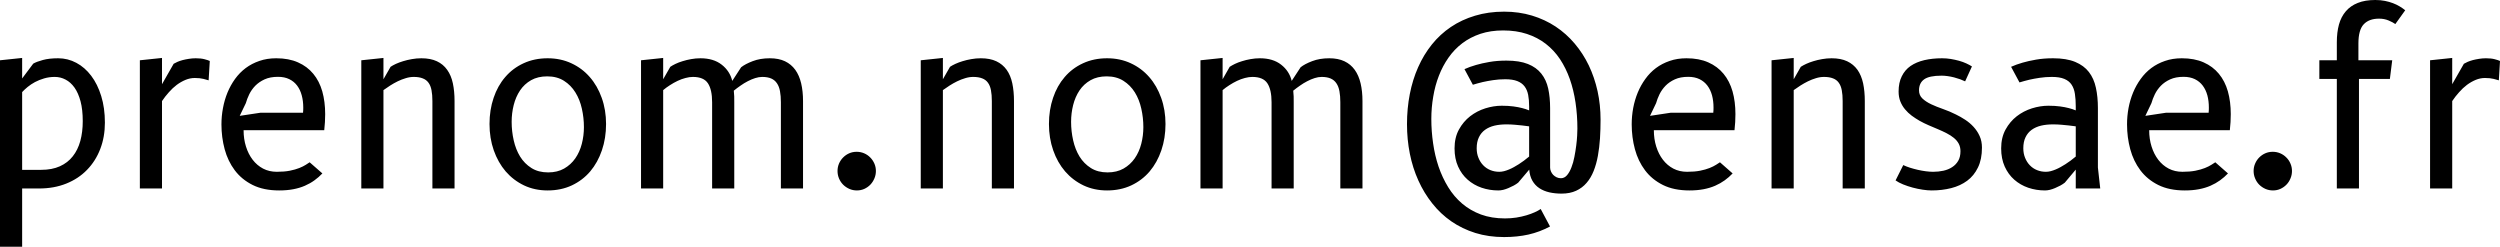 <svg xmlns="http://www.w3.org/2000/svg" viewBox="0 7.82 536.25 52.93" data-asc="0.965" width="536.25" height="52.93"><defs/><g><g fill="#000000"><g transform="translate(0, 0)"><path d="M4.75 44.25L8.85 44.25Q11.15 44.25 12.84 43.49Q14.53 42.73 15.61 41.35Q16.70 39.98 17.23 38.05Q17.75 36.13 17.75 33.80Q17.75 31.35 17.28 29.56Q16.80 27.77 15.98 26.61Q15.15 25.45 14.06 24.89Q12.98 24.32 11.75 24.32Q10.53 24.32 9.46 24.64Q8.40 24.95 7.51 25.42Q6.63 25.90 5.93 26.47Q5.23 27.05 4.75 27.57L4.75 44.25M0 60.75L0 20.75L4.75 20.25L4.75 24.65L7.13 21.47Q7.85 21.05 9.19 20.69Q10.53 20.32 12.48 20.32Q14.55 20.32 16.38 21.30Q18.20 22.27 19.56 24.07Q20.93 25.88 21.71 28.42Q22.50 30.97 22.50 34.13Q22.50 37.20 21.50 39.79Q20.50 42.38 18.66 44.26Q16.83 46.15 14.21 47.20Q11.60 48.25 8.38 48.25L4.75 48.25L4.75 60.75L0 60.75ZM41.78 24.55Q40.77 24.55 39.80 24.95Q38.83 25.35 37.92 26.02Q37.02 26.70 36.23 27.60Q35.42 28.50 34.75 29.50L34.75 48.25L30 48.25L30 20.75L34.75 20.25L34.75 25.88L37.25 21.50Q37.58 21.30 38.06 21.09Q38.55 20.88 39.17 20.71Q39.80 20.55 40.51 20.44Q41.23 20.32 41.98 20.32Q43.10 20.32 43.86 20.52Q44.63 20.72 45 20.90L44.75 25.05Q44.38 24.92 43.63 24.74Q42.88 24.55 41.78 24.55ZM69.15 45.02Q68.38 45.83 67.45 46.50Q66.53 47.17 65.40 47.66Q64.28 48.15 62.91 48.41Q61.55 48.67 59.88 48.67Q56.55 48.67 54.20 47.50Q51.85 46.33 50.36 44.35Q48.88 42.38 48.19 39.83Q47.50 37.27 47.50 34.50Q47.50 32.73 47.83 30.99Q48.15 29.25 48.80 27.67Q49.45 26.10 50.42 24.75Q51.40 23.40 52.70 22.42Q54 21.45 55.64 20.89Q57.27 20.32 59.25 20.32Q61.95 20.32 63.92 21.20Q65.90 22.07 67.20 23.65Q68.50 25.22 69.13 27.42Q69.75 29.63 69.75 32.30Q69.75 33.08 69.70 34Q69.65 34.92 69.55 35.75L52.25 35.75Q52.25 37.63 52.76 39.25Q53.27 40.88 54.20 42.09Q55.13 43.30 56.44 43.99Q57.75 44.67 59.38 44.67Q60.98 44.67 62.16 44.44Q63.35 44.20 64.20 43.86Q65.05 43.52 65.59 43.17Q66.13 42.83 66.42 42.63L69.15 45.02M65 32Q65.03 31.72 65.04 31.45Q65.05 31.18 65.05 30.90Q65.05 29.47 64.72 28.27Q64.40 27.07 63.74 26.19Q63.08 25.30 62.05 24.80Q61.03 24.30 59.63 24.30Q57.95 24.30 56.76 24.84Q55.58 25.38 54.76 26.21Q53.95 27.05 53.46 28.05Q52.98 29.05 52.73 29.95L51.42 32.67L55.88 32L65 32ZM82.25 48.25L77.50 48.25L77.50 20.75L82.25 20.25L82.25 24.82L83.78 22.15Q84.22 21.85 84.92 21.52Q85.63 21.20 86.49 20.94Q87.35 20.67 88.35 20.50Q89.35 20.32 90.38 20.32Q92.35 20.32 93.71 20.96Q95.08 21.60 95.92 22.80Q96.78 24 97.14 25.70Q97.50 27.40 97.50 29.50L97.50 48.25L92.75 48.25L92.75 29.50Q92.75 28.15 92.56 27.17Q92.38 26.20 91.91 25.56Q91.45 24.92 90.67 24.63Q89.90 24.32 88.75 24.32Q87.90 24.32 87.03 24.59Q86.15 24.85 85.31 25.26Q84.47 25.67 83.69 26.17Q82.90 26.67 82.25 27.15L82.25 48.25ZM117.47 48.67Q114.70 48.67 112.41 47.59Q110.13 46.50 108.47 44.59Q106.83 42.67 105.91 40.06Q105 37.45 105 34.42Q105 31.40 105.88 28.81Q106.75 26.22 108.38 24.34Q110 22.45 112.31 21.39Q114.63 20.32 117.47 20.32Q120.25 20.32 122.55 21.39Q124.85 22.45 126.50 24.34Q128.15 26.22 129.07 28.81Q130 31.40 130 34.42Q130 37.45 129.11 40.06Q128.22 42.67 126.60 44.59Q124.97 46.50 122.65 47.59Q120.33 48.67 117.47 48.67M125.25 35.10Q125.25 33.08 124.81 31.13Q124.38 29.18 123.42 27.64Q122.47 26.10 120.97 25.15Q119.47 24.20 117.38 24.20Q115.38 24.20 113.92 25.02Q112.47 25.85 111.55 27.22Q110.63 28.60 110.19 30.35Q109.75 32.10 109.75 33.95Q109.75 35.98 110.19 37.92Q110.63 39.88 111.56 41.40Q112.50 42.92 113.99 43.86Q115.47 44.80 117.58 44.80Q119.55 44.80 121 43.98Q122.45 43.15 123.40 41.79Q124.35 40.42 124.80 38.67Q125.25 36.92 125.25 35.10ZM142.25 48.25L137.50 48.25L137.50 20.75L142.25 20.25L142.25 24.82L143.78 22.15Q144.22 21.85 144.90 21.52Q145.57 21.20 146.43 20.94Q147.28 20.67 148.25 20.50Q149.22 20.32 150.25 20.32Q153.05 20.32 154.80 21.69Q156.55 23.05 157.07 25.17L158.97 22.25Q159.85 21.55 161.45 20.94Q163.05 20.32 165.13 20.32Q167.03 20.32 168.38 20.96Q169.72 21.60 170.59 22.80Q171.45 24 171.85 25.70Q172.25 27.40 172.25 29.50L172.25 48.25L167.50 48.25L167.50 29.75Q167.50 28.40 167.31 27.39Q167.13 26.38 166.66 25.69Q166.20 25 165.43 24.66Q164.65 24.32 163.50 24.32Q162.78 24.32 161.99 24.57Q161.20 24.82 160.40 25.24Q159.60 25.65 158.84 26.19Q158.07 26.72 157.40 27.27Q157.47 28 157.49 28.49Q157.50 28.97 157.50 29.75L157.50 48.25L152.75 48.25L152.75 29.75Q152.75 27.05 151.85 25.69Q150.95 24.32 148.63 24.32Q147.88 24.32 147.03 24.55Q146.18 24.77 145.34 25.17Q144.50 25.57 143.70 26.09Q142.90 26.60 142.25 27.15L142.25 48.25ZM179.65 44.50Q179.65 43.65 179.97 42.90Q180.30 42.15 180.86 41.59Q181.43 41.02 182.16 40.70Q182.90 40.38 183.75 40.38Q184.60 40.38 185.35 40.70Q186.10 41.02 186.66 41.59Q187.22 42.15 187.55 42.90Q187.88 43.65 187.88 44.50Q187.88 45.35 187.55 46.11Q187.22 46.88 186.68 47.44Q186.13 48 185.39 48.34Q184.65 48.67 183.80 48.67Q182.95 48.67 182.19 48.34Q181.43 48 180.86 47.44Q180.30 46.88 179.97 46.11Q179.65 45.35 179.65 44.50ZM202.25 48.25L197.50 48.25L197.50 20.75L202.25 20.25L202.25 24.82L203.78 22.15Q204.22 21.85 204.93 21.52Q205.63 21.20 206.49 20.94Q207.35 20.67 208.35 20.50Q209.35 20.32 210.38 20.32Q212.35 20.32 213.71 20.96Q215.07 21.60 215.93 22.80Q216.78 24 217.14 25.70Q217.50 27.40 217.50 29.50L217.50 48.25L212.75 48.25L212.75 29.50Q212.75 28.15 212.56 27.17Q212.38 26.20 211.91 25.56Q211.45 24.92 210.68 24.63Q209.90 24.32 208.75 24.32Q207.90 24.32 207.03 24.59Q206.15 24.85 205.31 25.26Q204.47 25.67 203.69 26.17Q202.90 26.67 202.25 27.15L202.25 48.25ZM237.47 48.67Q234.70 48.67 232.41 47.59Q230.13 46.50 228.47 44.59Q226.82 42.67 225.91 40.06Q225 37.45 225 34.42Q225 31.40 225.88 28.81Q226.75 26.22 228.38 24.34Q230 22.45 232.31 21.39Q234.63 20.32 237.47 20.32Q240.25 20.32 242.55 21.39Q244.85 22.45 246.50 24.34Q248.15 26.22 249.07 28.81Q250 31.40 250 34.42Q250 37.45 249.11 40.06Q248.22 42.67 246.60 44.59Q244.97 46.50 242.65 47.59Q240.32 48.67 237.47 48.67M245.25 35.10Q245.25 33.08 244.81 31.13Q244.38 29.18 243.43 27.64Q242.47 26.10 240.97 25.15Q239.47 24.20 237.38 24.20Q235.38 24.20 233.93 25.02Q232.47 25.85 231.55 27.22Q230.63 28.60 230.19 30.35Q229.75 32.10 229.75 33.95Q229.75 35.98 230.19 37.92Q230.63 39.88 231.56 41.40Q232.50 42.92 233.99 43.86Q235.47 44.80 237.57 44.80Q239.55 44.80 241 43.98Q242.45 43.15 243.40 41.79Q244.35 40.42 244.80 38.67Q245.25 36.92 245.25 35.10ZM262.25 48.25L257.50 48.25L257.50 20.75L262.25 20.25L262.25 24.82L263.77 22.15Q264.23 21.85 264.90 21.52Q265.57 21.20 266.43 20.94Q267.27 20.67 268.25 20.50Q269.23 20.32 270.25 20.32Q273.05 20.32 274.80 21.69Q276.55 23.05 277.07 25.17L278.98 22.25Q279.85 21.55 281.45 20.94Q283.05 20.32 285.13 20.32Q287.02 20.32 288.38 20.96Q289.73 21.60 290.59 22.80Q291.45 24 291.85 25.70Q292.25 27.40 292.25 29.50L292.25 48.25L287.50 48.25L287.50 29.75Q287.50 28.40 287.31 27.39Q287.13 26.38 286.66 25.69Q286.20 25 285.43 24.66Q284.65 24.32 283.50 24.32Q282.77 24.32 281.99 24.57Q281.20 24.82 280.40 25.24Q279.60 25.65 278.84 26.19Q278.07 26.72 277.40 27.27Q277.48 28 277.49 28.49Q277.50 28.97 277.50 29.75L277.50 48.25L272.75 48.25L272.75 29.75Q272.75 27.05 271.85 25.69Q270.95 24.32 268.63 24.32Q267.88 24.32 267.02 24.55Q266.18 24.77 265.34 25.17Q264.50 25.57 263.70 26.09Q262.90 26.60 262.25 27.15L262.25 48.25ZM322.63 10.32Q325.82 10.32 328.60 11.16Q331.38 12 333.68 13.52Q335.98 15.05 337.77 17.17Q339.57 19.30 340.80 21.86Q342.02 24.42 342.68 27.38Q343.32 30.32 343.32 33.48Q343.32 35.52 343.20 37.49Q343.07 39.45 342.75 41.23Q342.43 43 341.84 44.49Q341.25 45.98 340.32 47.05Q339.40 48.13 338.07 48.74Q336.75 49.35 334.95 49.35Q333.57 49.35 332.35 49.08Q331.13 48.80 330.20 48.19Q329.27 47.58 328.70 46.59Q328.13 45.60 328.02 44.20L325.65 47Q325.23 47.33 324.68 47.63Q324.13 47.92 323.56 48.16Q323 48.40 322.44 48.54Q321.88 48.67 321.40 48.67Q319.52 48.67 317.81 48.09Q316.10 47.50 314.81 46.36Q313.52 45.23 312.76 43.54Q312 41.85 312 39.65Q312 37.33 312.94 35.61Q313.88 33.90 315.34 32.76Q316.80 31.63 318.60 31.06Q320.40 30.50 322.13 30.50Q323.55 30.50 324.64 30.65Q325.73 30.80 326.48 31Q327.35 31.22 328 31.50L328 30.63Q328 29.25 327.79 28.16Q327.57 27.07 327.01 26.34Q326.45 25.60 325.45 25.21Q324.45 24.82 322.88 24.82Q321.52 24.82 320.27 25.01Q319.02 25.20 318.05 25.42Q316.90 25.70 315.93 26L314.13 22.65Q315.23 22.15 316.63 21.75Q317.82 21.40 319.48 21.11Q321.13 20.82 323.13 20.82Q325.93 20.82 327.74 21.55Q329.55 22.27 330.61 23.61Q331.68 24.95 332.09 26.82Q332.50 28.70 332.50 31L332.50 43.77Q332.50 44.17 332.68 44.59Q332.85 45 333.16 45.33Q333.48 45.65 333.90 45.85Q334.32 46.05 334.82 46.05Q335.57 46.05 336.13 45.40Q336.68 44.75 337.07 43.73Q337.48 42.70 337.71 41.46Q337.95 40.23 338.10 39.05Q338.25 37.88 338.30 36.90Q338.35 35.92 338.35 35.42Q338.35 32.52 337.95 29.82Q337.55 27.13 336.73 24.79Q335.90 22.45 334.63 20.52Q333.35 18.60 331.57 17.22Q329.80 15.85 327.52 15.10Q325.25 14.35 322.43 14.35Q319.75 14.35 317.56 15.07Q315.38 15.80 313.66 17.10Q311.95 18.40 310.70 20.19Q309.45 21.97 308.64 24.07Q307.82 26.17 307.43 28.54Q307.02 30.90 307.02 33.33Q307.02 35.95 307.40 38.56Q307.77 41.17 308.57 43.55Q309.38 45.92 310.63 47.96Q311.88 50 313.63 51.49Q315.38 52.98 317.66 53.83Q319.95 54.67 322.82 54.67Q324.07 54.67 325.25 54.49Q326.43 54.30 327.43 54Q328.43 53.70 329.20 53.35Q329.98 53 330.48 52.65L332.48 56.40Q330.27 57.58 327.86 58.13Q325.45 58.67 322.63 58.67Q319.30 58.67 316.46 57.79Q313.63 56.90 311.31 55.30Q309 53.70 307.23 51.46Q305.45 49.23 304.24 46.54Q303.02 43.85 302.41 40.79Q301.80 37.73 301.80 34.45Q301.80 31.10 302.40 28.01Q303 24.92 304.19 22.24Q305.38 19.55 307.14 17.36Q308.90 15.17 311.21 13.61Q313.52 12.05 316.39 11.19Q319.25 10.32 322.63 10.32M328 34.92Q327.30 34.83 326.50 34.73Q325.82 34.65 324.95 34.58Q324.07 34.50 323.13 34.50Q321.73 34.50 320.56 34.77Q319.40 35.05 318.55 35.66Q317.70 36.27 317.23 37.25Q316.75 38.23 316.75 39.63Q316.75 40.75 317.13 41.67Q317.50 42.60 318.15 43.27Q318.80 43.95 319.69 44.31Q320.57 44.67 321.60 44.67Q322.07 44.67 322.61 44.54Q323.15 44.40 323.69 44.17Q324.23 43.95 324.76 43.65Q325.30 43.35 325.77 43.05Q326.90 42.33 328 41.40L328 34.92ZM371.65 45.02Q370.88 45.83 369.95 46.50Q369.02 47.17 367.90 47.66Q366.77 48.15 365.41 48.41Q364.05 48.67 362.38 48.67Q359.05 48.67 356.70 47.50Q354.35 46.33 352.86 44.35Q351.38 42.38 350.69 39.83Q350 37.27 350 34.50Q350 32.73 350.32 30.99Q350.65 29.25 351.30 27.67Q351.95 26.10 352.93 24.75Q353.90 23.40 355.20 22.42Q356.50 21.45 358.14 20.89Q359.77 20.32 361.75 20.32Q364.45 20.32 366.43 21.20Q368.40 22.07 369.70 23.65Q371 25.22 371.63 27.42Q372.25 29.63 372.25 32.30Q372.25 33.08 372.20 34Q372.15 34.92 372.05 35.75L354.75 35.75Q354.75 37.63 355.26 39.25Q355.77 40.88 356.70 42.09Q357.63 43.30 358.94 43.99Q360.25 44.67 361.88 44.67Q363.48 44.67 364.66 44.44Q365.85 44.20 366.70 43.86Q367.55 43.52 368.09 43.17Q368.63 42.83 368.93 42.63L371.65 45.02M367.50 32Q367.52 31.72 367.54 31.45Q367.55 31.18 367.55 30.90Q367.55 29.47 367.23 28.27Q366.90 27.07 366.24 26.19Q365.57 25.30 364.55 24.80Q363.52 24.30 362.13 24.30Q360.45 24.30 359.26 24.84Q358.07 25.38 357.26 26.21Q356.45 27.05 355.96 28.05Q355.48 29.05 355.23 29.95L353.93 32.67L358.38 32L367.50 32ZM384.75 48.25L380 48.25L380 20.75L384.75 20.25L384.75 24.82L386.27 22.15Q386.73 21.85 387.43 21.52Q388.13 21.20 388.99 20.94Q389.85 20.67 390.85 20.50Q391.85 20.32 392.88 20.32Q394.85 20.32 396.21 20.96Q397.57 21.60 398.43 22.80Q399.27 24 399.64 25.70Q400 27.40 400 29.50L400 48.25L395.25 48.25L395.25 29.50Q395.25 28.15 395.06 27.17Q394.88 26.20 394.41 25.56Q393.95 24.92 393.18 24.63Q392.40 24.32 391.25 24.32Q390.40 24.32 389.52 24.59Q388.65 24.85 387.81 25.26Q386.98 25.67 386.19 26.17Q385.40 26.67 384.75 27.15L384.75 48.25ZM421.52 25.27Q421.07 25.05 420.45 24.82Q419.82 24.60 419.15 24.42Q418.48 24.25 417.79 24.15Q417.10 24.05 416.48 24.05Q413.82 24.05 412.73 24.84Q411.63 25.63 411.63 27.20Q411.63 28.25 412.35 28.94Q413.07 29.63 414.23 30.18Q415.38 30.72 416.79 31.21Q418.20 31.70 419.55 32.38Q420.52 32.85 421.52 33.50Q422.52 34.15 423.32 35.02Q424.13 35.90 424.63 37Q425.13 38.10 425.13 39.48Q425.13 42 424.27 43.75Q423.43 45.50 421.96 46.59Q420.50 47.67 418.54 48.17Q416.57 48.67 414.35 48.67Q413.50 48.67 412.43 48.51Q411.35 48.35 410.27 48.06Q409.20 47.77 408.23 47.38Q407.25 46.98 406.60 46.52L408.25 43.23Q408.85 43.52 409.68 43.79Q410.50 44.05 411.38 44.25Q412.25 44.45 413.11 44.56Q413.98 44.67 414.65 44.67Q415.80 44.67 416.86 44.44Q417.93 44.20 418.74 43.67Q419.55 43.15 420.04 42.31Q420.52 41.48 420.52 40.25Q420.52 39.33 420.14 38.63Q419.75 37.92 419.09 37.39Q418.43 36.85 417.55 36.40Q416.68 35.95 415.70 35.54Q414.73 35.13 413.70 34.69Q412.68 34.25 411.75 33.73Q410.88 33.23 410.06 32.63Q409.25 32.02 408.63 31.27Q408 30.52 407.63 29.59Q407.25 28.65 407.25 27.45Q407.25 25.55 407.93 24.19Q408.60 22.82 409.82 21.97Q411.05 21.13 412.77 20.72Q414.50 20.32 416.57 20.32Q417.52 20.32 418.45 20.47Q419.38 20.63 420.23 20.86Q421.07 21.10 421.77 21.42Q422.48 21.75 422.98 22.07L421.52 25.27ZM450.50 48.25L445.25 48.25L445.25 44.20L442.90 47Q442.48 47.33 441.93 47.63Q441.38 47.92 440.81 48.16Q440.25 48.40 439.69 48.54Q439.13 48.67 438.65 48.67Q436.77 48.67 435.06 48.09Q433.35 47.50 432.06 46.36Q430.77 45.23 430.01 43.54Q429.25 41.85 429.25 39.65Q429.25 37.33 430.19 35.61Q431.13 33.90 432.59 32.76Q434.05 31.63 435.85 31.06Q437.65 30.50 439.38 30.50Q440.80 30.50 441.89 30.65Q442.98 30.80 443.73 31Q444.60 31.22 445.25 31.50L445.25 30.63Q445.25 29.15 445.07 27.97Q444.90 26.80 444.36 25.99Q443.82 25.17 442.81 24.75Q441.80 24.32 440.13 24.32Q438.77 24.32 437.52 24.51Q436.27 24.70 435.30 24.92Q434.15 25.20 433.18 25.50L431.38 22.15Q432.48 21.65 433.88 21.25Q435.07 20.90 436.73 20.61Q438.38 20.32 440.38 20.32Q443.25 20.32 445.13 21.10Q447 21.88 448.07 23.27Q449.15 24.67 449.57 26.64Q450 28.60 450 31L450 43.75L450.50 48.25M445.25 34.92Q444.55 34.83 443.75 34.73Q443.07 34.65 442.20 34.58Q441.32 34.50 440.38 34.50Q438.98 34.50 437.81 34.77Q436.65 35.05 435.80 35.66Q434.95 36.27 434.48 37.25Q434 38.23 434 39.63Q434 40.75 434.38 41.67Q434.75 42.60 435.40 43.27Q436.05 43.95 436.94 44.31Q437.82 44.67 438.85 44.67Q439.32 44.67 439.86 44.54Q440.40 44.40 440.94 44.17Q441.48 43.95 442.01 43.65Q442.55 43.35 443.02 43.05Q444.15 42.33 445.25 41.40L445.25 34.92ZM477.90 45.02Q477.13 45.83 476.20 46.50Q475.27 47.17 474.15 47.66Q473.02 48.15 471.66 48.41Q470.30 48.67 468.63 48.67Q465.30 48.67 462.95 47.50Q460.60 46.33 459.11 44.35Q457.63 42.38 456.94 39.83Q456.25 37.27 456.25 34.50Q456.25 32.73 456.57 30.99Q456.90 29.25 457.55 27.67Q458.20 26.10 459.18 24.75Q460.15 23.40 461.45 22.42Q462.75 21.45 464.39 20.89Q466.02 20.32 468 20.32Q470.70 20.32 472.68 21.20Q474.65 22.07 475.95 23.65Q477.25 25.22 477.88 27.42Q478.50 29.63 478.50 32.30Q478.50 33.08 478.45 34Q478.40 34.92 478.30 35.75L461 35.75Q461 37.63 461.51 39.25Q462.02 40.88 462.95 42.09Q463.88 43.30 465.19 43.99Q466.50 44.67 468.13 44.67Q469.73 44.67 470.91 44.44Q472.10 44.20 472.95 43.86Q473.80 43.52 474.34 43.17Q474.88 42.83 475.18 42.63L477.90 45.02M473.75 32Q473.77 31.72 473.79 31.45Q473.80 31.18 473.80 30.90Q473.80 29.47 473.48 28.27Q473.15 27.07 472.49 26.19Q471.82 25.30 470.80 24.80Q469.77 24.30 468.38 24.30Q466.70 24.30 465.51 24.84Q464.32 25.38 463.51 26.21Q462.70 27.05 462.21 28.05Q461.73 29.05 461.48 29.95L460.18 32.67L464.63 32L473.75 32ZM483.40 44.50Q483.40 43.65 483.73 42.90Q484.05 42.15 484.61 41.59Q485.18 41.02 485.91 40.70Q486.65 40.38 487.50 40.38Q488.35 40.38 489.10 40.70Q489.85 41.02 490.41 41.59Q490.98 42.15 491.30 42.90Q491.63 43.65 491.63 44.50Q491.63 45.35 491.30 46.11Q490.98 46.88 490.43 47.44Q489.88 48 489.14 48.34Q488.40 48.67 487.55 48.67Q486.70 48.67 485.94 48.34Q485.18 48 484.61 47.44Q484.05 46.88 483.73 46.11Q483.40 45.35 483.40 44.50ZM497.50 20.75L501.25 20.75L501.25 16.88Q501.25 14.75 501.71 13.07Q502.18 11.40 503.18 10.24Q504.18 9.07 505.74 8.45Q507.30 7.82 509.50 7.82Q510.63 7.82 511.56 8.01Q512.50 8.20 513.29 8.50Q514.08 8.80 514.74 9.20Q515.40 9.60 515.92 10.02L513.80 12.98Q513.27 12.60 512.35 12.21Q511.43 11.82 510.30 11.82Q508.15 11.82 507.01 13.04Q505.88 14.25 505.88 17.13L505.88 20.75L513.13 20.75L512.63 24.75L506 24.75L506 48.25L501.25 48.25L501.25 24.75L497.50 24.75L497.50 20.75ZM533.02 24.55Q532.02 24.55 531.05 24.95Q530.08 25.35 529.17 26.02Q528.27 26.70 527.48 27.60Q526.67 28.50 526 29.50L526 48.25L521.25 48.25L521.25 20.75L526 20.25L526 25.88L528.50 21.50Q528.83 21.30 529.31 21.09Q529.80 20.88 530.42 20.71Q531.05 20.55 531.76 20.44Q532.48 20.32 533.23 20.32Q534.35 20.32 535.11 20.52Q535.88 20.72 536.25 20.90L536 25.05Q535.63 24.92 534.88 24.74Q534.13 24.55 533.02 24.55Z"/></g></g></g></svg>